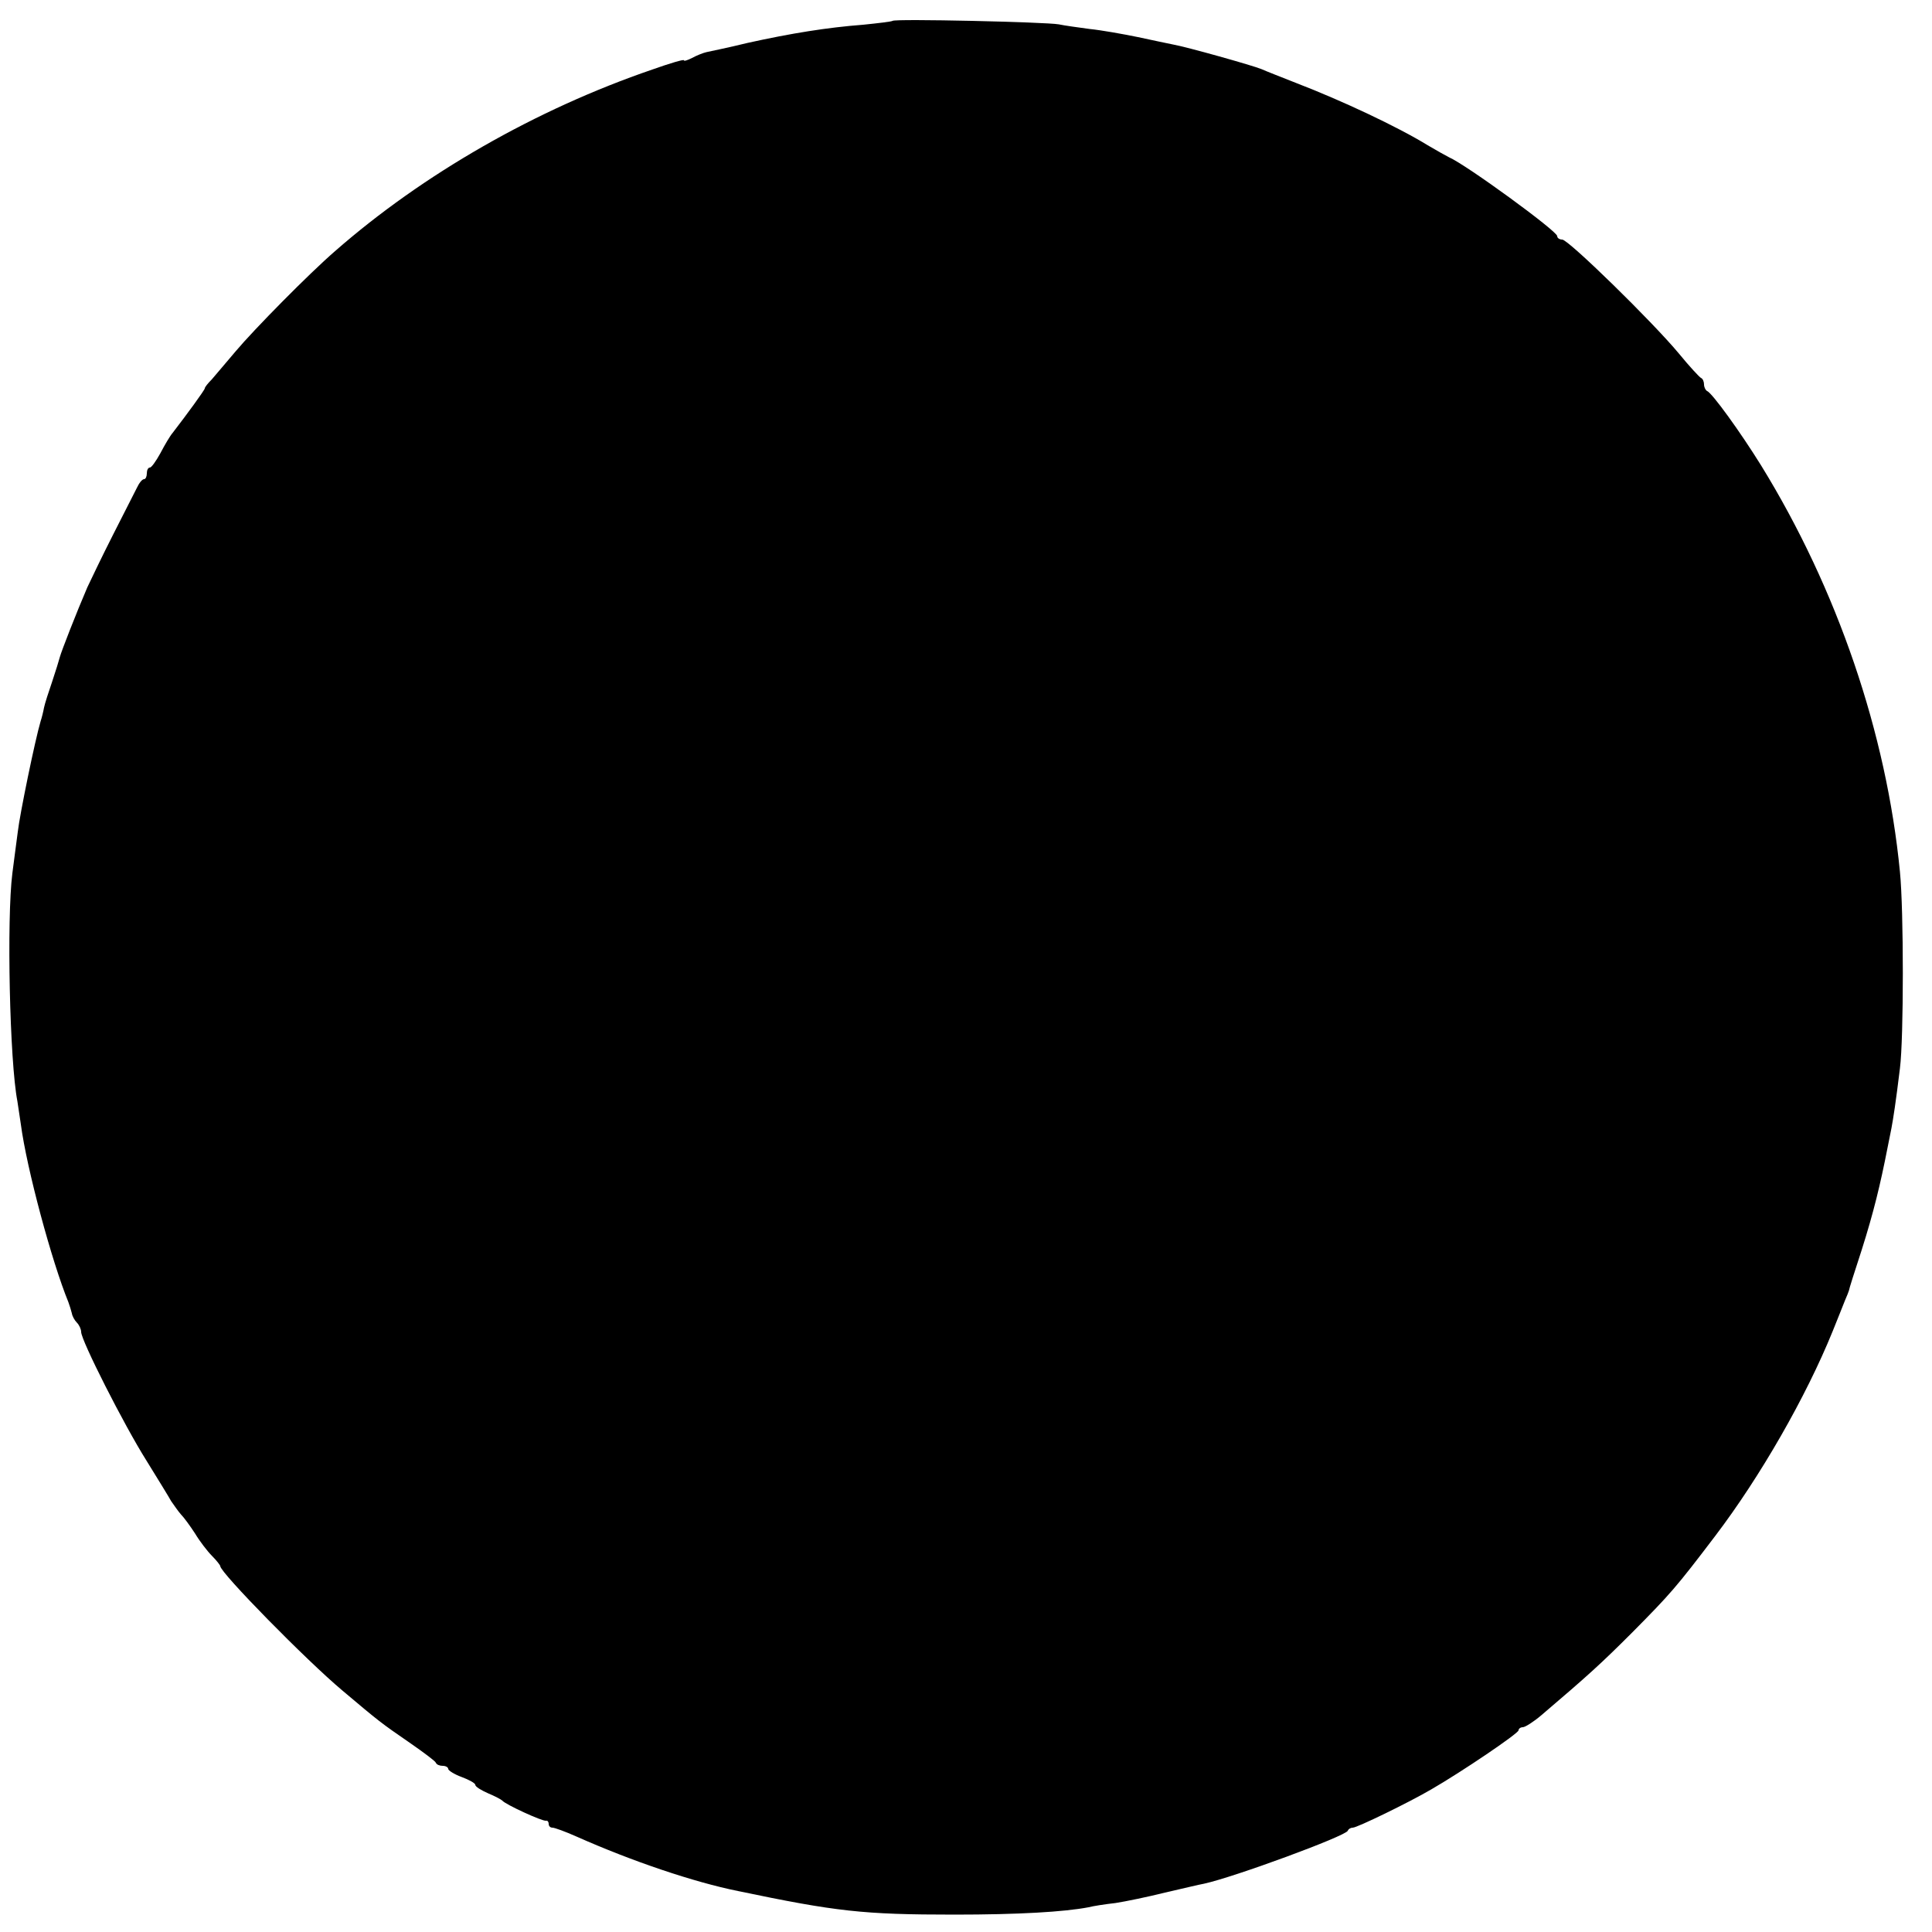 <?xml version="1.0" standalone="no"?>
<!DOCTYPE svg PUBLIC "-//W3C//DTD SVG 20010904//EN"
 "http://www.w3.org/TR/2001/REC-SVG-20010904/DTD/svg10.dtd">
<svg version="1.0" xmlns="http://www.w3.org/2000/svg"
 width="500pt" height="500pt" viewBox="0 0 500 500"
 preserveAspectRatio="xMidYMid meet">
<g transform="translate(0,500) scale(0.1,-0.1)"
fill="#000000" stroke="none">
<path d="M2310 4946 c-3 -2 -37 -6 -76 -10 -92 -7 -186 -22 -299 -47 -49 -12
-98 -22 -107 -24 -9 -2 -26 -9 -37 -15 -12 -6 -21 -9 -21 -6 0 3 -37 -8 -82
-24 -301 -103 -594 -271 -821 -470 -67 -58 -209 -202 -257 -259 -25 -30 -53
-62 -62 -73 -10 -10 -18 -20 -18 -23 0 -4 -46 -67 -83 -115 -7 -8 -21 -32 -32
-53 -11 -20 -23 -37 -27 -37 -5 0 -8 -7 -8 -15 0 -8 -3 -15 -7 -15 -5 0 -13
-10 -19 -23 -6 -12 -34 -67 -62 -122 -28 -55 -57 -116 -66 -135 -28 -65 -67
-165 -71 -180 -2 -8 -11 -37 -20 -64 -9 -26 -19 -57 -21 -67 -2 -11 -6 -27 -9
-36 -14 -47 -54 -241 -59 -286 -4 -29 -10 -77 -14 -107 -15 -118 -7 -487 13
-590 2 -14 6 -41 9 -60 15 -114 80 -355 123 -460 3 -8 7 -21 9 -29 1 -7 7 -18
13 -24 6 -6 11 -17 11 -24 0 -22 111 -241 169 -333 29 -47 58 -94 64 -105 7
-10 18 -26 25 -34 8 -8 24 -30 37 -50 12 -20 32 -46 44 -58 12 -12 21 -24 21
-26 0 -17 223 -244 316 -322 96 -81 100 -84 174 -135 36 -25 67 -48 68 -52 2
-5 10 -8 18 -8 8 0 14 -4 14 -8 0 -4 16 -14 35 -21 19 -7 35 -16 35 -20 0 -5
15 -14 33 -22 17 -7 34 -16 37 -19 8 -10 104 -54 113 -52 4 1 7 -3 7 -8 0 -6
4 -10 10 -10 5 0 33 -10 62 -23 144 -64 304 -118 418 -141 254 -53 323 -61
560 -61 166 0 284 7 347 19 11 3 43 8 70 11 26 4 84 16 128 27 44 10 89 21
101 23 78 17 366 123 372 137 2 5 8 8 13 8 11 0 143 64 203 99 78 45 226 145
226 153 0 4 5 8 11 8 6 0 28 14 48 31 122 104 154 133 236 215 98 99 113 116
214 249 117 154 235 360 304 530 13 33 28 69 32 80 5 11 9 22 10 25 0 3 15 50
33 105 31 98 48 168 67 265 3 14 7 36 10 50 5 27 11 65 22 155 10 79 10 409 0
509 -35 359 -162 731 -359 1051 -54 87 -127 188 -140 193 -4 2 -8 10 -8 17 0
7 -3 15 -8 17 -4 2 -30 30 -57 63 -69 83 -286 295 -302 295 -7 0 -13 4 -13 9
0 13 -236 185 -280 204 -8 4 -33 18 -55 31 -78 48 -223 116 -340 161 -38 15
-79 31 -90 36 -21 9 -195 58 -230 64 -11 2 -52 11 -90 19 -39 8 -95 18 -125
21 -30 4 -66 9 -80 12 -33 6 -425 15 -430 9z"/>
</g>
</svg>
